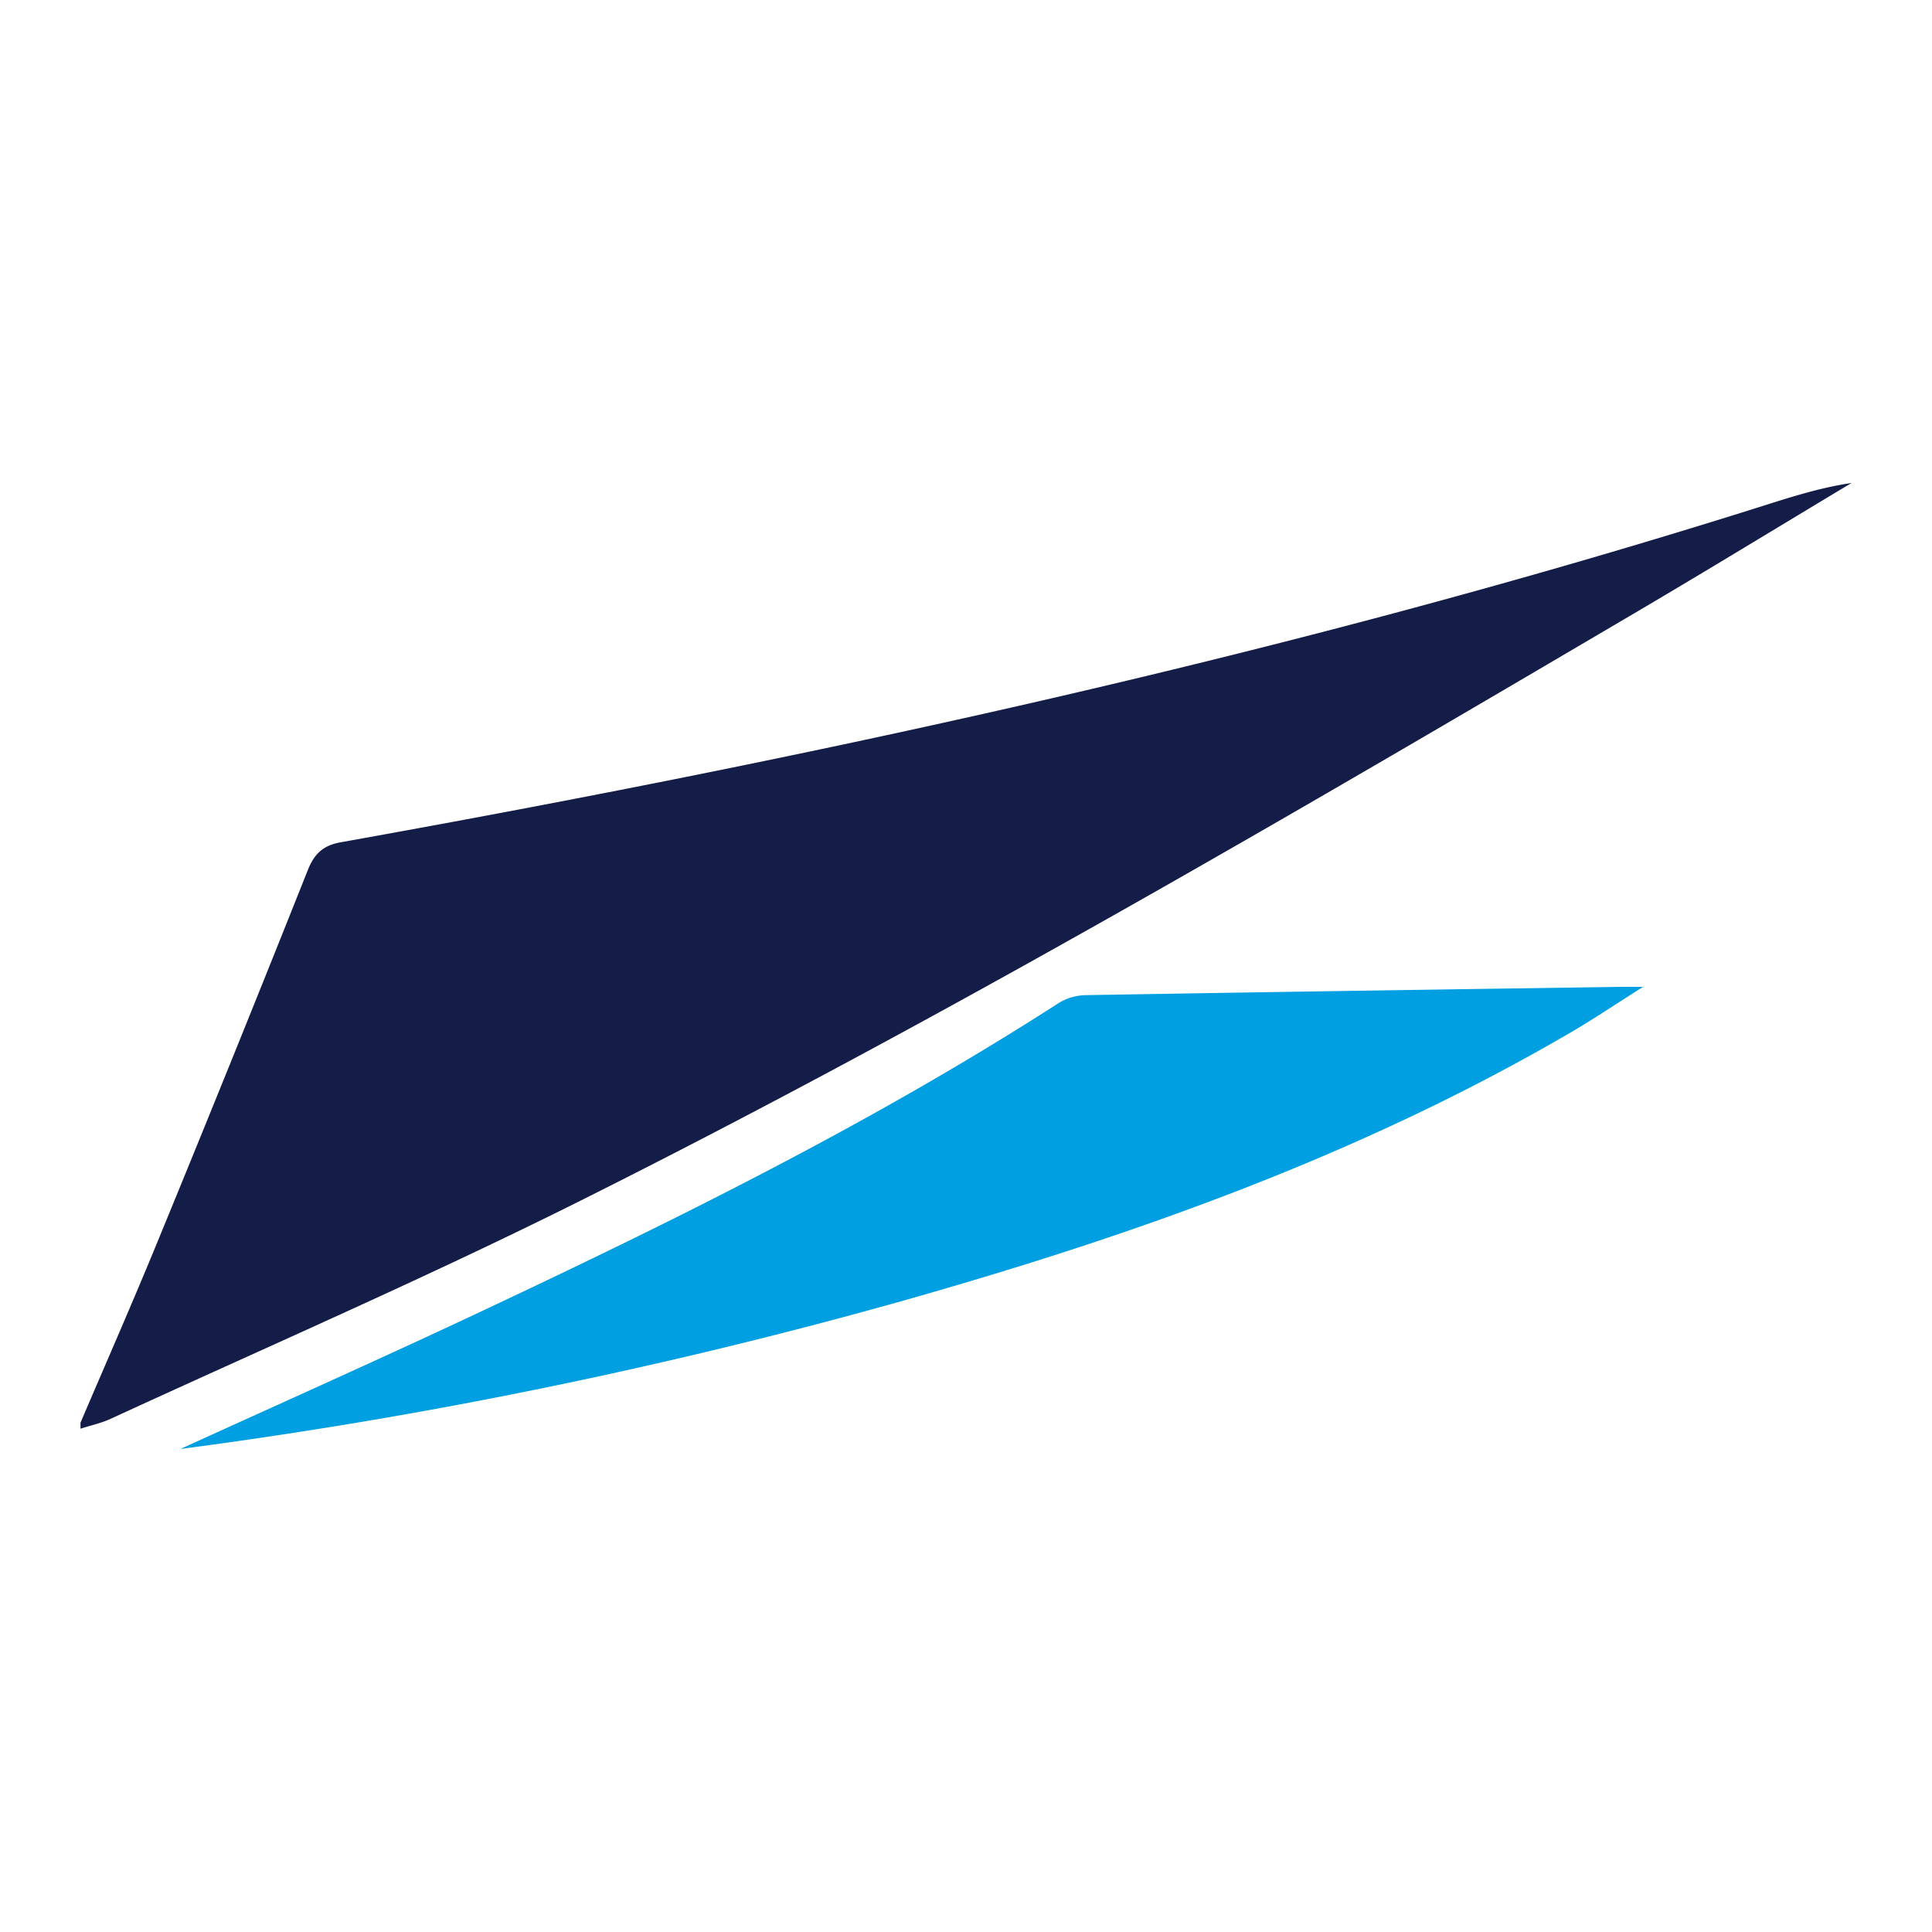 <svg xmlns="http://www.w3.org/2000/svg" width="24" height="24" fill="none" viewBox="0 0 24 24"><path fill="#131D47" d="M1 17.673c.319-.747.646-1.49.954-2.241a432.3 432.3 0 0 0 1.87-4.624c.085-.214.201-.309.415-.346 5.916-1.06 11.784-2.33 17.532-4.137.402-.126.801-.262 1.229-.325-.89.534-1.775 1.075-2.67 1.602-4.314 2.539-8.635 5.07-13.108 7.308-1.92.96-3.892 1.815-5.843 2.713-.12.056-.252.084-.379.125v-.075z"/><path fill="#009FE1" d="M2.241 18c1.221-.557 2.447-1.103 3.662-1.674 2.48-1.165 4.935-2.376 7.25-3.867a.67.67 0 0 1 .336-.097c2.208-.038 4.416-.07 6.624-.103h.298c-.356.225-.621.404-.897.565-2.608 1.523-5.42 2.52-8.299 3.335A63.953 63.953 0 0 1 2.24 18h.001z"/></svg>